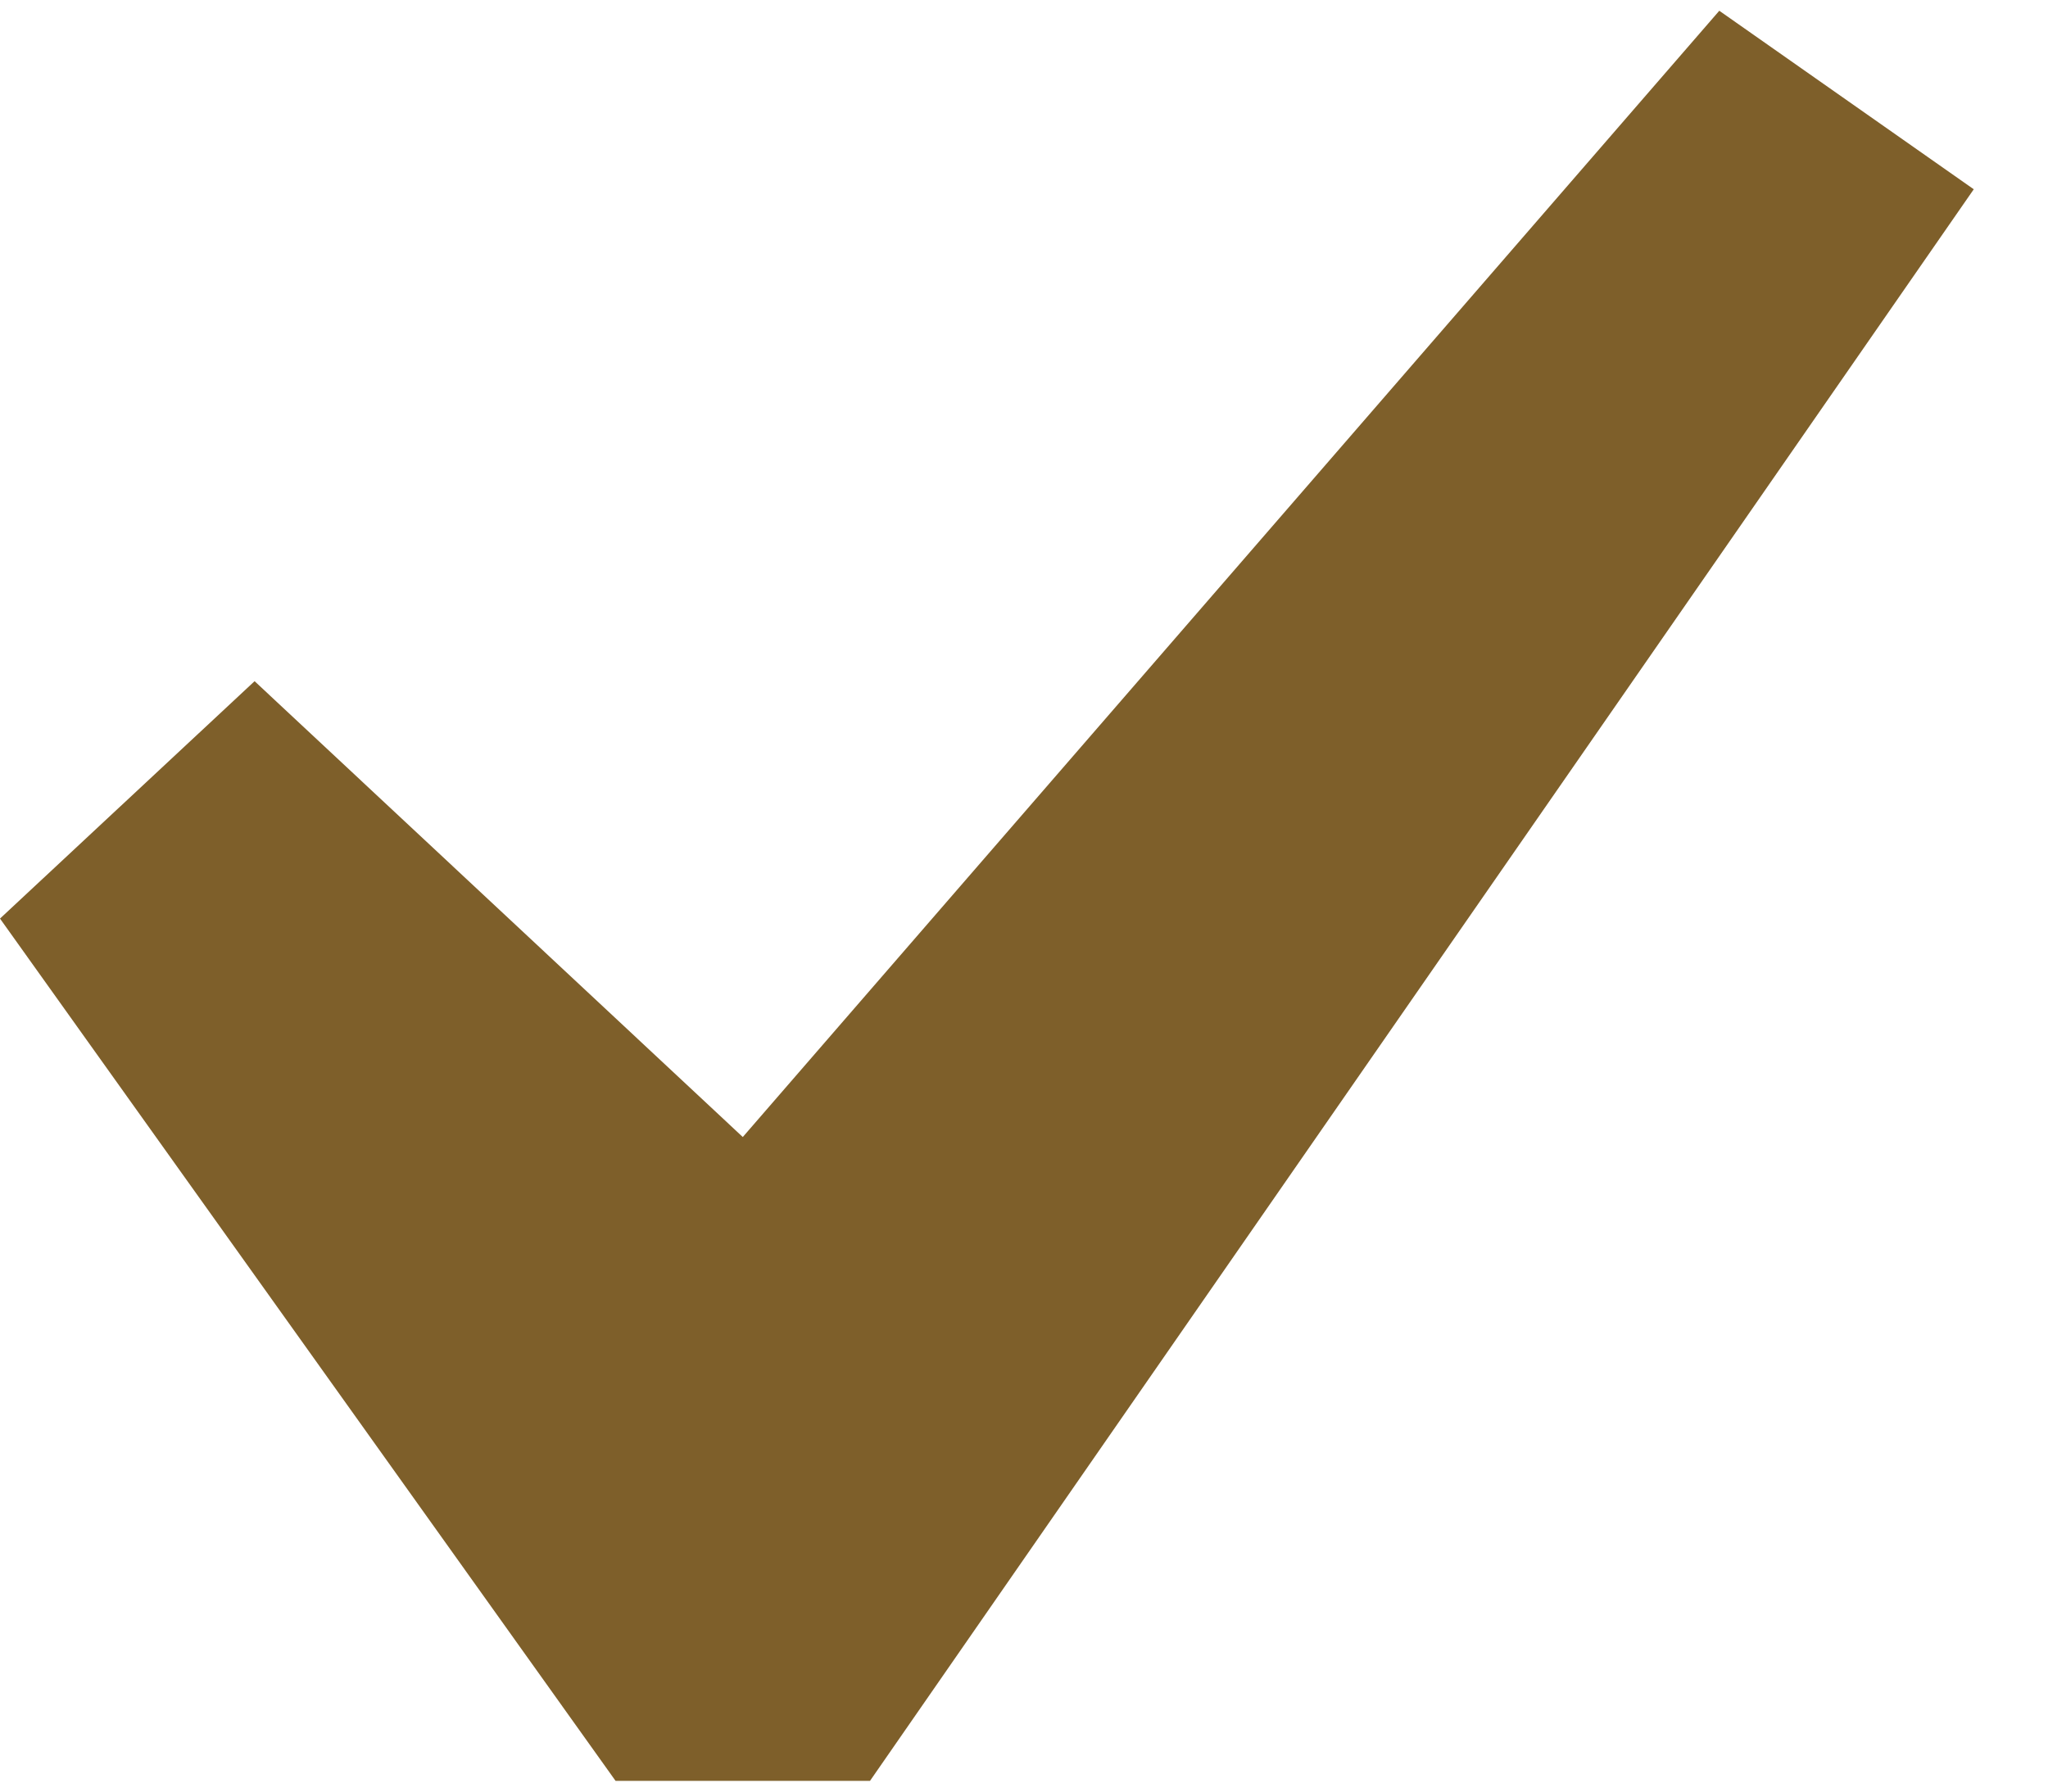 <svg width="16" height="14" viewBox="0 0 16 14" fill="none" xmlns="http://www.w3.org/2000/svg">
<path d="M13.432 0.084L15.42 1.479L6.797 13.916H4.809L0 7.178L1.989 5.323L5.803 8.885L13.432 0.084Z" fill="#7E5F2A"/>
</svg>
